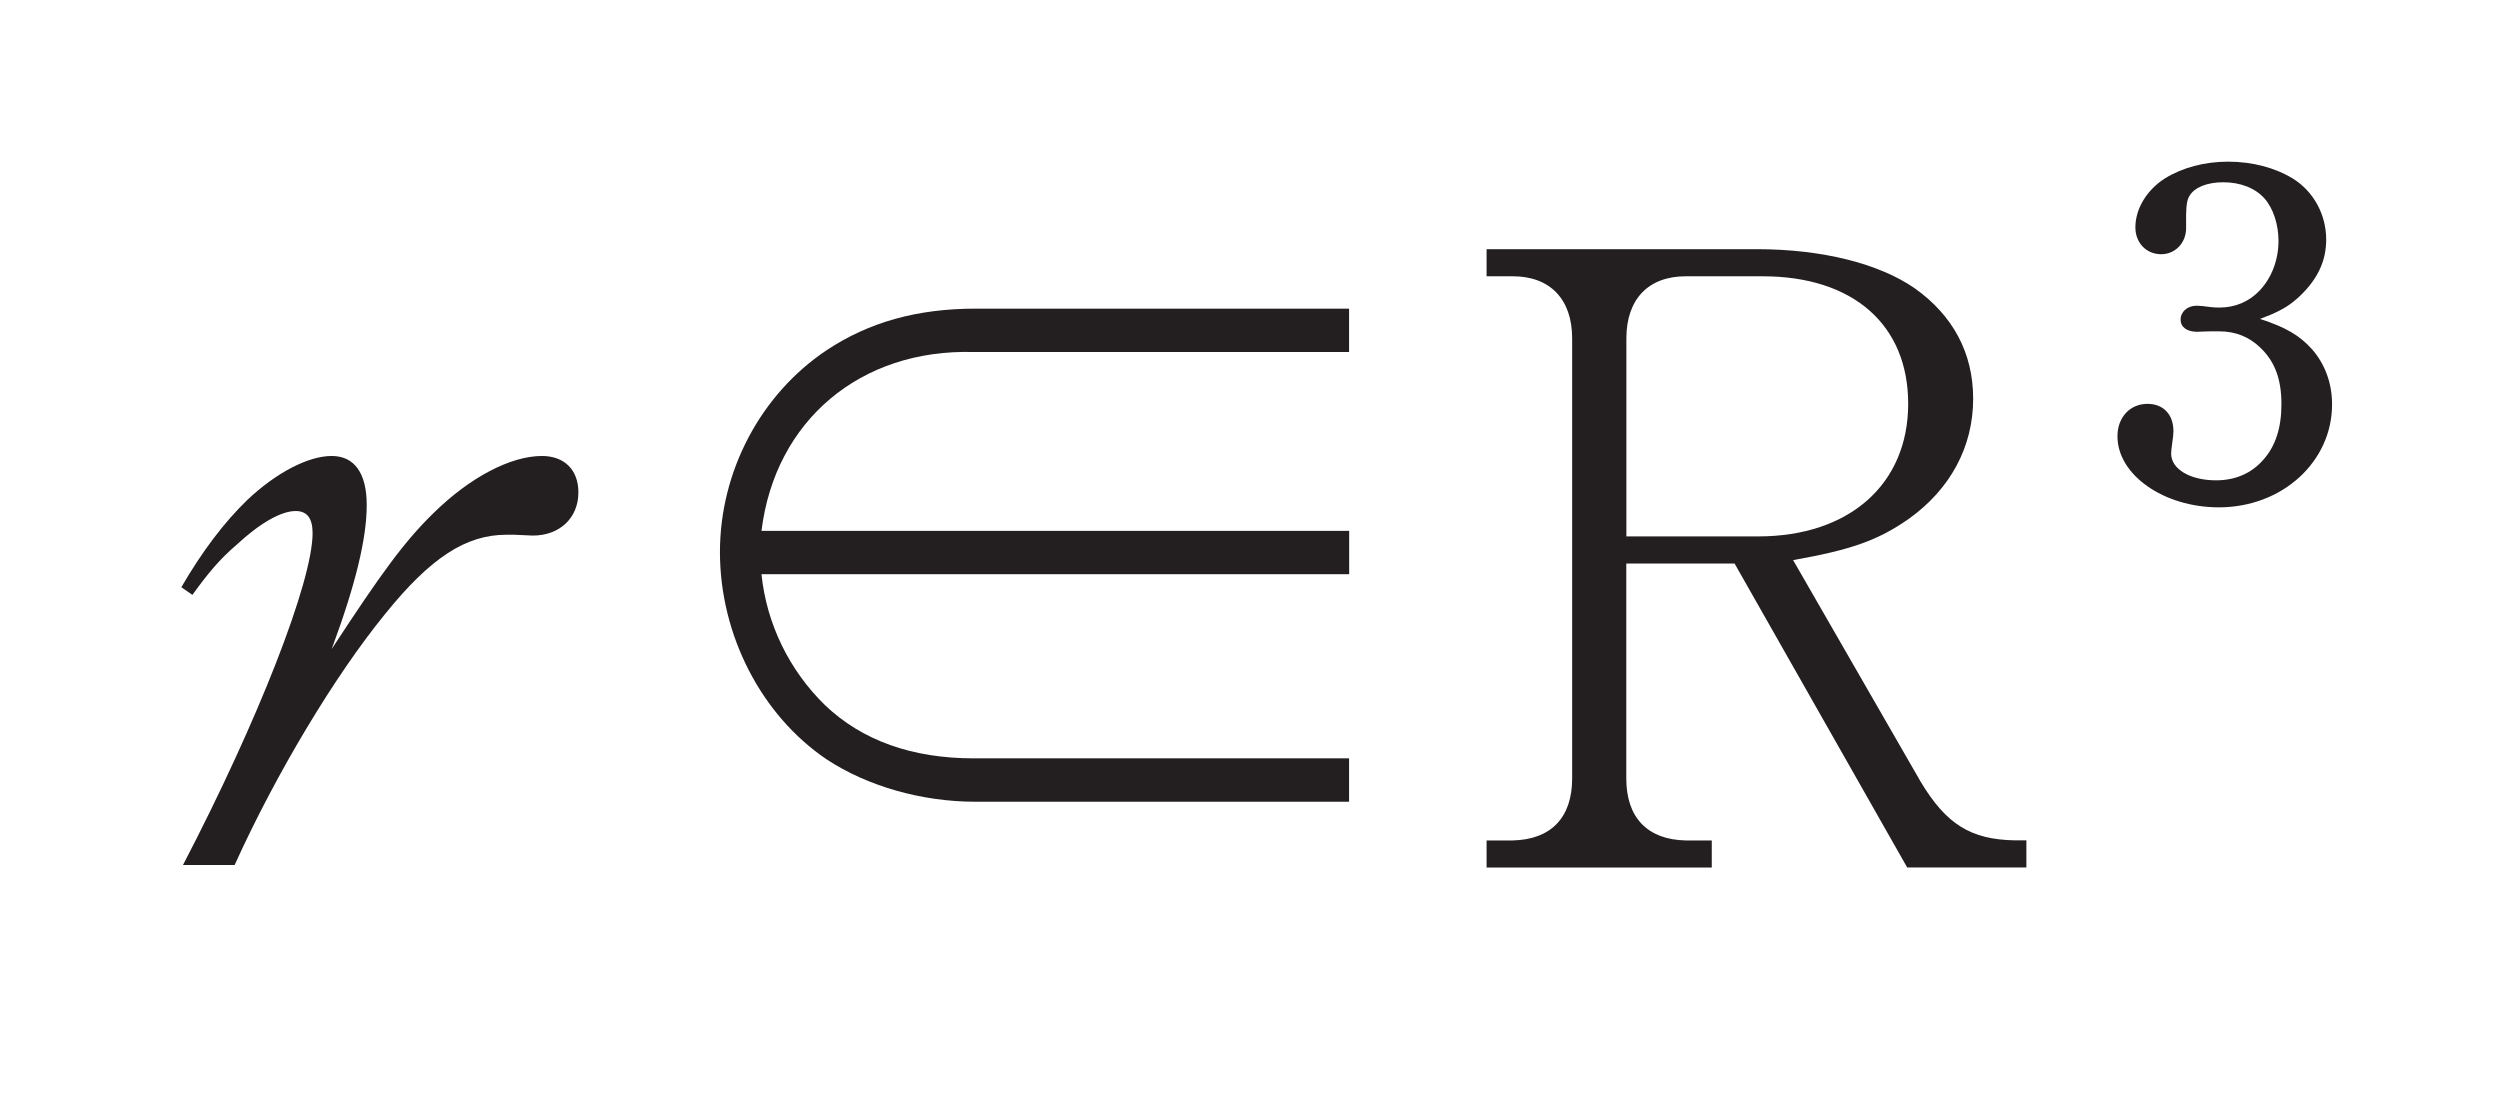 <?xml version="1.0"?><!--Antenna House PDF Viewer SDK V3.3 MR13 (3,3,2014,0515) for Windows Copyright (c) 1999-2014 Antenna House, Inc.--><svg xml:space="preserve" version="1.1" fill="black" fill-rule="evenodd" font-style="normal" font-weight="normal" font-stretch="normal" width="27.2pt" height="12pt" viewBox="0 0 27.2 12" xmlns="http://www.w3.org/2000/svg" xmlns:xlink="http://www.w3.org/1999/xlink"><defs><clipPath id="c0"><rect x="0" y="0" width="27.2" height="12" fill="none" clip-rule="evenodd"/></clipPath><clipPath id="c1"><rect x="-1" y="-1" width="597" height="844" fill="none" clip-rule="evenodd"/></clipPath><clipPath id="c2"><rect x="0" y="0" width="595" height="842" fill="none" clip-rule="evenodd"/></clipPath><clipPath id="c3"><rect x="0" y="0" width="595" height="842" fill="none" clip-rule="evenodd"/></clipPath><clipPath id="c4"><path d="M172.328,670.077h-180.975v9.263h171.529v171.108h9.446v-180.371" fill="none" clip-rule="nonzero"/></clipPath><clipPath id="c5"><path d="M.015,842.023h172.313v-171.946h-172.313v171.946z" fill="none" clip-rule="nonzero"/></clipPath><clipPath id="c6"><path d="M158.846,689.737h-127.749v65.828h127.749v-65.828z" fill="none" clip-rule="nonzero"/></clipPath><clipPath id="c7"><path d="M82.563,553.54h-12.903v56.317h12.903v-56.317z" fill="none" clip-rule="nonzero"/></clipPath><clipPath id="c8"><path d="M195.193,553.54h-63.845v56.317h63.845v-56.317z" fill="none" clip-rule="nonzero"/></clipPath><clipPath id="c9"><path d="M131.348,553.54h-48.785v56.317h48.785v-56.317m-47.941,46.287v-34.32h34.8v34.32h-34.8" fill="none" clip-rule="nonzero"/></clipPath><clipPath id="c10"><path d="M118.207,565.507h-34.8v34.32h34.8v-34.32m-24.708,14.346h8.961l1.295,-3.748c.307,-.851 .477,-1.703 .511,-2.248v-.103c0,-1.124 -.784,-1.567 -2.93,-1.635v-.886h11.108v.886c-1.125,.136 -1.431,.205 -1.806,.375c-.784,.409 -1.431,1.499 -2.215,3.611l-7.428,20.887l-2.521,-.272l-7.258,-19.218c-1.533,-4.02 -2.76,-5.349 -4.974,-5.383v-.886h8.756v.886c-2.249,.068 -3.203,.682 -3.203,2.01c0,.784 .239,1.84 .75,3.135l.954,2.589m8.519,1.33h-8.042l4.157,11.073l3.885,-11.073" fill="none" clip-rule="nonzero"/></clipPath><clipPath id="c11"><path d="M112.444,571.233h-11.108v.886c2.146,.068 2.93,.511 2.93,1.635v.103c-.034,.545 -.204,1.397 -.511,2.248l-1.295,3.748h-8.961l-.954,-2.589c-.511,-1.295 -.75,-2.351 -.75,-3.135c0,-1.328 .954,-1.942 3.203,-2.01v-.886h-8.756v.886c2.214,.034 3.441,1.363 4.974,5.383l7.258,19.218l2.521,.272l7.428,-20.887c.784,-2.112 1.431,-3.202 2.215,-3.611c.375,-.17 .681,-.239 1.806,-.375v-.886m-14.311,21.023l-4.157,-11.073h8.042l-3.885,11.073" fill="none" clip-rule="nonzero"/></clipPath><clipPath id="c12"><path d="M362.597,180.762c-.014,.843 .033,3.103 .769,5.896c.752,2.852 1.894,4.902 2.225,5.462c.537,.906 1.327,2.069 1.953,2.916c.382,.518 .943,1.173 1.401,1.626c1.607,1.592 1.607,1.592 3.035,2.7c.863,.669 1.727,1.172 2.642,1.704c.692,.402 1.658,.866 2.404,1.156c1.07,.417 1.716,.669 3.342,1.082c1.214,.309 3.18,.673 5.651,.659c2.936,-.016 5.108,-.599 6.151,-.88c.36,-.096 1.346,-.384 2.739,-.968c.734,-.308 1.675,-.804 2.379,-1.177c5.679,-3.227 9.431,-9.602 9.417,-17.408c-.023,-12.304 -9.407,-23.584 -20.906,-25.13c11.499,1.546 20.883,12.826 20.906,25.13c.014,7.806 -3.738,14.181 -9.417,17.408c.552,-.323 1.29,-.756 1.803,-1.137c.386,-.287 .911,-.655 1.283,-.959c.468,-.382 1.094,-.894 1.515,-1.326c1.525,-1.565 1.684,-1.728 2.467,-2.759c1.132,-1.491 1.827,-2.78 2.013,-3.139c1.524,-2.949 1.937,-4.692 2.391,-7.015c.308,-1.574 .441,-4.287 .203,-6.243c-.158,-1.307 -.263,-2.171 -.716,-3.816c-.361,-1.31 -.361,-1.31 -1.326,-3.597c-.523,-1.241 -1.8,-3.385 -3.229,-5.081c-3.072,-3.649 -7.073,-6.246 -11.569,-7.51c-3.384,-.951 -6.857,-1.124 -10.325,-.517c-2.533,.444 -4.407,1.234 -5.022,1.493c-2.123,.894 -3.92,2.101 -4.434,2.491c-.491,.373 -1.164,.851 -1.619,1.269c-1.575,1.449 -1.704,1.567 -2.602,2.613c-1.137,1.323 -2.159,2.861 -3.04,4.573c-1,1.943 -1.558,3.815 -1.903,5.273c-.532,2.242 -.565,4.247 -.581,5.211" fill="none" clip-rule="nonzero"/></clipPath><clipPath id="c13"><path d="M382.883,202.767c3.611,.484 6.294,-.037 7.439,-.259c3.136,-.608 5.649,-1.986 6.475,-2.439c5.435,-3.088 9.025,-9.189 9.011,-16.66c-.022,-11.776 -9.001,-22.569 -20.007,-24.049c11.006,1.48 19.985,12.273 20.007,24.049c.014,7.471 -3.576,13.572 -9.011,16.66c1.61,-.987 1.9,-1.165 3.17,-2.181c.758,-.607 1.67,-1.532 2.343,-2.231c1.014,-1.053 2.602,-3.283 3.304,-4.75c.829,-1.732 .978,-2.044 1.406,-3.377c.525,-1.633 .682,-2.634 .834,-3.601c.152,-.963 .24,-2.267 .23,-3.242c-.01,-1.08 -.145,-2.518 -.296,-3.588c-.194,-1.369 -.893,-3.892 -1.587,-5.322c-1.008,-2.077 -1.008,-2.077 -1.716,-3.164c-.943,-1.447 -1.847,-2.464 -2.192,-2.834c-2.336,-2.507 -4.022,-3.524 -5.558,-4.433c-.579,-.343 -2.702,-1.518 -5.72,-2.246c-2.665,-.643 -4.77,-.652 -6.306,-.588c-2.136,.089 -4.472,.614 -5.838,1.095c-.692,.243 -1.552,.545 -2.26,.889c-.77,.375 -2.061,1.002 -3.004,1.669c-1.232,.87 -1.851,1.308 -2.85,2.231c-1.426,1.32 -2.378,2.562 -2.482,2.699c-2.014,2.664 -2.622,4.212 -3.392,6.171c-.142,.361 -1.004,2.862 -1.203,5.52c-.114,1.523 -.106,1.694 -.007,3.788c.031,.657 .15,1.531 .289,2.174c.345,1.597 .474,2.195 .963,3.546c.655,1.809 1.431,3.156 1.517,3.303c.821,1.402 2.742,4.686 6.958,7.55c3.561,2.419 7.122,3.304 9.483,3.62" fill="none" clip-rule="nonzero"/></clipPath><clipPath id="c14"><path d="M396.797,200.069c-3.137,1.782 -6.889,2.56 -10.917,2.019c4.028,.541 7.78,-.237 10.917,-2.019c.602,-.357 1.408,-.834 1.966,-1.257c1.08,-.819 1.933,-1.466 2.737,-2.31c1.22,-1.279 1.51,-1.583 2.336,-2.718c1.194,-1.64 1.847,-3.007 1.874,-3.065c.736,-1.551 .868,-1.831 1.364,-3.356c.293,-.904 .587,-2.144 .727,-3.084c.159,-1.069 .289,-2.511 .283,-3.592c-.008,-1.491 -.081,-2.014 -.323,-3.747c0,-.015 -.232,-1.58 -.925,-3.559c-.421,-1.203 -.542,-1.444 -1.483,-3.32c-.011,-.022 -1.123,-2.216 -3.342,-4.587c-2.042,-2.182 -5.597,-5.056 -10.935,-6.359c-5.803,-1.418 -10.6,-.084 -12.393,.555c-.639,.227 -1.605,.572 -2.658,1.105c-1.16,.588 -2.124,1.158 -2.867,1.694c-.751,.542 -1.602,1.157 -2.677,2.187c-1.182,1.133 -1.986,2.141 -2.36,2.64c-.388,.519 -1.11,1.483 -1.927,3.005c-.488,.909 -1.008,2.187 -1.377,3.151c-.358,.936 -1.018,3.382 -1.151,5.495c-.041,.668 -.102,1.561 -.065,2.228c.085,1.538 .146,2.649 .394,3.747c.39,1.726 .508,2.247 1.002,3.57c.673,1.797 1.439,3.106 1.585,3.35c.519,.862 1.289,1.963 1.896,2.766c.373,.493 .948,1.089 1.363,1.548c.822,.911 1.76,1.64 2.947,2.562c.121,.094 3.012,2.317 7.036,3.412c1.086,.296 4.39,1.196 8.7,.672c2.178,-.264 3.731,-.777 4.477,-1.024c.463,-.153 1.074,-.382 1.519,-.582c.695,-.313 1.604,-.77 2.277,-1.127" fill="none" clip-rule="nonzero"/></clipPath><clipPath id="c15"><path d="M374.396,160.51c-.792,.46 -1.69,.981 -3.312,2.279c-.792,.634 -1.746,1.6 -2.449,2.331c-.463,.48 -1.035,1.166 -1.415,1.714c-1.333,1.914 -1.333,1.914 -2.038,3.248c-1.451,2.741 -1.999,5.442 -2.004,5.469c-.219,1.095 -.455,2.569 -.534,3.683c-.072,1.025 -.091,2.404 .033,3.423c.074,.607 .13,1.424 .258,2.022c.115,.541 .247,1.267 .386,1.803c.151,.581 .361,1.358 .581,1.917c.793,2.018 .895,2.277 1.549,3.47c.996,1.813 2.082,3.154 2.093,3.167c.651,.787 1.548,1.819 2.292,2.52c.152,.143 1.52,1.421 2.814,2.287c1.097,.734 3.38,2.262 6.942,3.258c2.972,.831 6.015,1.064 9.044,.694c4.43,-.542 7.389,-2.165 8.652,-2.857c-3.278,1.862 -7.198,2.675 -11.406,2.109c4.208,.566 8.128,-.247 11.406,-2.109c.808,-.497 1.892,-1.158 2.637,-1.745c.678,-.534 1.813,-1.428 2.888,-2.609c.733,-.806 1.425,-1.567 2.407,-3.042c.867,-1.303 1.154,-1.902 1.847,-3.349c1.004,-2.098 1.601,-4.871 1.693,-5.59c.303,-2.35 .321,-2.491 .323,-3.918c.003,-1.128 -.146,-2.632 -.309,-3.748c-.227,-1.548 -.947,-4.137 -1.761,-5.792c-.885,-1.797 -1.021,-2.073 -1.829,-3.285c-.714,-1.07 -1.495,-2.058 -2.322,-2.936c-3.286,-3.491 -7.272,-5.796 -11.847,-6.851c-8.022,-1.849 -14.294,1.088 -16.619,2.437" fill="none" clip-rule="nonzero"/></clipPath></defs><g clip-path="url(#c0)"><g><view viewBox="0 0 27.2 12" id="p1"/></g><g transform="translate(-309.8,-443.3)" clip-path="url(#c1)"><g clip-path="url(#c2)"><g transform="matrix(1,0,0,-1,0,842)" clip-path="url(#c3)"><g stroke-opacity="0"><path d="M.579,-3.077c.166,-.23 .295,-.387 .479,-.544c.258,-.24 .488,-.369 .645,-.369c.12,0 .184,.074 .184,.24c0,.525 -.59,2.036 -1.41,3.611h.562c.45,-.995 1.093,-2.064 1.634,-2.727c.497,-.617 .882,-.866 1.323,-.866h.083c.184,.009 .184,.009 .203,.009c.295,0 .497,-.193 .497,-.47c0,-.249 -.157,-.396 -.396,-.396c-.34,0 -.781,.23 -1.176,.617c-.322,.313 -.569,.654 -1.112,1.483c.263,-.709 .381,-1.207 .381,-1.566c0,-.35 -.136,-.534 -.381,-.534c-.257,0 -.607,.184 -.919,.479c-.248,.24 -.487,.553 -.717,.949l.12,.083z" fill="#231F20" fill-rule="nonzero" transform="matrix(1,0,0,-1,311.314,389.15)"/></g><g stroke-opacity="0"><path d="M8.024,-3.302v-.472h-6.394c.147,-1.201 1.078,-1.983 2.312,-1.946h4.081v-.472h-4.063c-.636,0 -1.161,.147 -1.621,.452c-.719,.48 -1.161,1.319 -1.161,2.196c0,.903 .451,1.777 1.161,2.256c.442,.291 1.032,.461 1.621,.461h4.063v-.472h-4.081c-.673,0 -1.216,-.193 -1.621,-.579c-.387,-.377 -.636,-.883 -.691,-1.425h6.394z" fill="#231F20" fill-rule="nonzero" transform="matrix(1,0,0,-1,316.455,389.15)"/></g><g transform="matrix(1,0,0,-1,316.455,389.15)" stroke-opacity="0"><path d="M15.394,-.407h-.129c-.478,-.009 -.745,-.175 -1.022,-.636l-1.389,-2.413c.626,-.111 .92,-.212 1.26,-.45c.45,-.322 .699,-.782 .699,-1.306c0,-.499 -.221,-.906 -.635,-1.201c-.387,-.268 -1.003,-.426 -1.721,-.426h-2.938v.295h.286c.405,0 .645,.25 .645,.675v4.79c0,.424 -.23,.663 -.645,.673h-.286v.295h2.45v-.295h-.285c-.415,-.009 -.645,-.249 -.645,-.673v-2.34h1.178l1.878,3.307h1.297v-.295zm-4.354,-3.307v-2.155c0,-.426 .24,-.675 .645,-.675h.837c.985,0 1.584,.527 1.584,1.387c0,.879 -.645,1.443 -1.63,1.443h-1.436z" fill="#231F20" fill-rule="nonzero"/></g><g stroke-opacity="0"><path d="M.973,-3.169c0,-.08 .01,-.144 .035,-.184c.054,-.094 .194,-.149 .367,-.149c.191,0 .352,.065 .452,.179c.095,.109 .15,.284 .15,.458c0,.209 -.075,.407 -.211,.547c-.11,.114 -.261,.179 -.427,.179c-.03,0 -.065,0 -.1,-.005c-.065,-.01 -.126,-.015 -.151,-.015c-.103,0 -.176,.066 -.176,.152c0,.08 .068,.132 .181,.132c.02,0 .086,-.005 .146,-.005c.04,0 .07,0 .095,0c.176,0 .328,.061 .45,.182c.157,.152 .225,.344 .225,.611c0,.256 -.064,.455 -.196,.603c-.128,.148 -.304,.225 -.515,.225c-.284,0 -.489,-.123 -.489,-.291c0,-.02 .005,-.071 .015,-.138c.005,-.036 .01,-.071 .01,-.107c0,-.179 -.109,-.296 -.282,-.296c-.192,0 -.327,.148 -.327,.353c0,.42 .504,.773 1.103,.773c.69,0 1.232,-.496 1.232,-1.12c0,-.233 -.078,-.44 -.219,-.601c-.132,-.147 -.283,-.238 -.565,-.329c.065,-.025 .101,-.041 .106,-.041c.15,-.065 .23,-.115 .334,-.214c.19,-.184 .28,-.379 .28,-.608c0,-.271 -.135,-.522 -.361,-.663c-.195,-.12 -.445,-.185 -.706,-.185c-.258,0 -.497,.065 -.686,.181c-.199,.126 -.323,.332 -.323,.533c0,.169 .118,.293 .281,.293c.153,0 .271,-.124 .271,-.283c0,-.015 0,-.06 0,-.129v-.035z" fill="#231F20" fill-rule="nonzero" transform="matrix(1,0,0,-1,332.613,393.215)"/></g></g></g></g></g></svg>